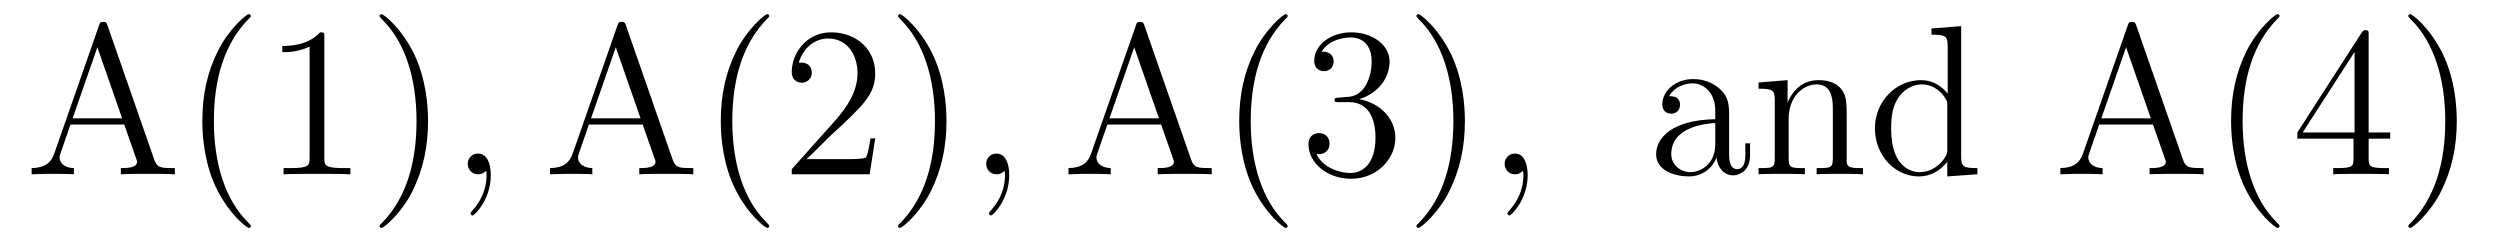 <?xml version='1.0' encoding='UTF-8'?>
<!-- This file was generated by dvisvgm 2.8.1 -->
<svg version='1.1' xmlns='http://www.w3.org/2000/svg' xmlns:xlink='http://www.w3.org/1999/xlink' width='140pt' height='14pt' viewBox='0 -14 140 14'>
<g id='page1'>
<g transform='matrix(1 0 0 -1 -127 650)'>
<path d='M133.026 662.56C132.978 662.703 132.954 662.775 132.787 662.775C132.62 662.775 132.596 662.739 132.536 662.548L130.038 655.4C129.87 654.909 129.536 654.599 128.771 654.587V654.24C129.5 654.264 129.524 654.264 129.918 654.264C130.253 654.264 130.827 654.264 131.138 654.24V654.587C130.635 654.599 130.337 654.85 130.337 655.184C130.337 655.256 130.337 655.28 130.396 655.435L130.946 657.025H133.959L134.616 655.148C134.676 655.005 134.676 654.981 134.676 654.945C134.676 654.587 134.066 654.587 133.767 654.587V654.24C134.042 654.264 134.987 654.264 135.322 654.264C135.656 654.264 136.517 654.264 136.792 654.24V654.587C136.015 654.587 135.8 654.587 135.632 655.077L133.026 662.56ZM132.453 661.353L133.839 657.372H131.066L132.453 661.353ZM141.045 651.335C141.045 651.371 141.045 651.395 140.842 651.598C139.647 652.806 138.977 654.778 138.977 657.217C138.977 659.536 139.539 661.532 140.926 662.943C141.045 663.05 141.045 663.074 141.045 663.11C141.045 663.182 140.985 663.206 140.937 663.206C140.782 663.206 139.802 662.345 139.216 661.173C138.606 659.966 138.331 658.687 138.331 657.217C138.331 656.152 138.499 654.73 139.12 653.451C139.826 652.017 140.806 651.239 140.937 651.239C140.985 651.239 141.045 651.263 141.045 651.335ZM145.163 661.902C145.163 662.178 145.163 662.189 144.924 662.189C144.637 661.867 144.039 661.424 142.808 661.424V661.078C143.083 661.078 143.68 661.078 144.338 661.388V655.16C144.338 654.73 144.302 654.587 143.25 654.587H142.88V654.24C143.202 654.264 144.362 654.264 144.756 654.264C145.151 654.264 146.298 654.264 146.621 654.24V654.587H146.25C145.199 654.587 145.163 654.73 145.163 655.16V661.902ZM150.971 657.217C150.971 658.125 150.851 659.607 150.182 660.994C149.477 662.428 148.496 663.206 148.365 663.206C148.317 663.206 148.257 663.182 148.257 663.11C148.257 663.074 148.257 663.05 148.46 662.847C149.656 661.64 150.325 659.667 150.325 657.228C150.325 654.909 149.763 652.913 148.377 651.502C148.257 651.395 148.257 651.371 148.257 651.335C148.257 651.263 148.317 651.239 148.365 651.239C148.52 651.239 149.5 652.1 150.086 653.272C150.696 654.491 150.971 655.782 150.971 657.217Z'/>
<path d='M154.485 654.192C154.485 654.886 154.258 655.4 153.768 655.4C153.385 655.4 153.194 655.089 153.194 654.826C153.194 654.563 153.373 654.24 153.78 654.24C153.935 654.24 154.066 654.288 154.174 654.395C154.198 654.419 154.21 654.419 154.222 654.419C154.246 654.419 154.246 654.252 154.246 654.192C154.246 653.798 154.174 653.021 153.481 652.244C153.349 652.1 153.349 652.076 153.349 652.053C153.349 651.993 153.409 651.933 153.469 651.933C153.564 651.933 154.485 652.818 154.485 654.192Z'/>
<path d='M162.058 662.56C162.011 662.703 161.987 662.775 161.819 662.775C161.652 662.775 161.628 662.739 161.568 662.548L159.07 655.4C158.903 654.909 158.568 654.599 157.803 654.587V654.24C158.532 654.264 158.556 654.264 158.95 654.264C159.285 654.264 159.859 654.264 160.17 654.24V654.587C159.668 654.599 159.369 654.85 159.369 655.184C159.369 655.256 159.369 655.28 159.428 655.435L159.978 657.025H162.991L163.648 655.148C163.708 655.005 163.708 654.981 163.708 654.945C163.708 654.587 163.098 654.587 162.8 654.587V654.24C163.074 654.264 164.019 654.264 164.354 654.264C164.688 654.264 165.549 654.264 165.824 654.24V654.587C165.047 654.587 164.832 654.587 164.664 655.077L162.058 662.56ZM161.485 661.353L162.871 657.372H160.098L161.485 661.353ZM170.077 651.335C170.077 651.371 170.077 651.395 169.874 651.598C168.679 652.806 168.009 654.778 168.009 657.217C168.009 659.536 168.571 661.532 169.958 662.943C170.077 663.05 170.077 663.074 170.077 663.11C170.077 663.182 170.017 663.206 169.97 663.206C169.814 663.206 168.834 662.345 168.248 661.173C167.639 659.966 167.364 658.687 167.364 657.217C167.364 656.152 167.531 654.73 168.152 653.451C168.858 652.017 169.838 651.239 169.97 651.239C170.017 651.239 170.077 651.263 170.077 651.335ZM176.012 656.248H175.749C175.713 656.045 175.617 655.387 175.498 655.196C175.414 655.089 174.733 655.089 174.374 655.089H172.163C172.485 655.364 173.214 656.129 173.526 656.416C175.342 658.089 176.012 658.711 176.012 659.894C176.012 661.269 174.924 662.189 173.537 662.189C172.151 662.189 171.338 661.006 171.338 659.978C171.338 659.368 171.864 659.368 171.9 659.368C172.151 659.368 172.461 659.547 172.461 659.93C172.461 660.265 172.234 660.492 171.9 660.492C171.792 660.492 171.768 660.492 171.732 660.48C171.96 661.293 172.605 661.843 173.382 661.843C174.398 661.843 175.02 660.994 175.02 659.894C175.02 658.878 174.434 657.993 173.753 657.228L171.338 654.527V654.24H175.701L176.012 656.248ZM180.003 657.217C180.003 658.125 179.883 659.607 179.214 660.994C178.509 662.428 177.528 663.206 177.397 663.206C177.349 663.206 177.289 663.182 177.289 663.11C177.289 663.074 177.289 663.05 177.493 662.847C178.688 661.64 179.358 659.667 179.358 657.228C179.358 654.909 178.796 652.913 177.409 651.502C177.289 651.395 177.289 651.371 177.289 651.335C177.289 651.263 177.349 651.239 177.397 651.239C177.552 651.239 178.533 652.1 179.118 653.272C179.728 654.491 180.003 655.782 180.003 657.217Z'/>
<path d='M183.517 654.192C183.517 654.886 183.29 655.4 182.8 655.4C182.417 655.4 182.226 655.089 182.226 654.826C182.226 654.563 182.406 654.24 182.812 654.24C182.967 654.24 183.099 654.288 183.206 654.395C183.23 654.419 183.242 654.419 183.254 654.419C183.278 654.419 183.278 654.252 183.278 654.192C183.278 653.798 183.206 653.021 182.513 652.244C182.381 652.1 182.381 652.076 182.381 652.053C182.381 651.993 182.441 651.933 182.501 651.933C182.597 651.933 183.517 652.818 183.517 654.192Z'/>
<path d='M191.091 662.56C191.043 662.703 191.019 662.775 190.852 662.775C190.684 662.775 190.66 662.739 190.601 662.548L188.102 655.4C187.935 654.909 187.6 654.599 186.835 654.587V654.24C187.564 654.264 187.588 654.264 187.983 654.264C188.317 654.264 188.891 654.264 189.202 654.24V654.587C188.7 654.599 188.401 654.85 188.401 655.184C188.401 655.256 188.401 655.28 188.461 655.435L189.011 657.025H192.023L192.68 655.148C192.74 655.005 192.74 654.981 192.74 654.945C192.74 654.587 192.131 654.587 191.832 654.587V654.24C192.107 654.264 193.051 654.264 193.386 654.264S194.581 654.264 194.856 654.24V654.587C194.08 654.587 193.864 654.587 193.697 655.077L191.091 662.56ZM190.517 661.353L191.903 657.372H189.13L190.517 661.353ZM199.109 651.335C199.109 651.371 199.109 651.395 198.906 651.598C197.711 652.806 197.041 654.778 197.041 657.217C197.041 659.536 197.603 661.532 198.99 662.943C199.109 663.05 199.109 663.074 199.109 663.11C199.109 663.182 199.05 663.206 199.002 663.206C198.846 663.206 197.866 662.345 197.28 661.173C196.67 659.966 196.396 658.687 196.396 657.217C196.396 656.152 196.564 654.73 197.185 653.451C197.89 652.017 198.87 651.239 199.002 651.239C199.05 651.239 199.109 651.263 199.109 651.335ZM201.984 658.532C201.78 658.52 201.733 658.507 201.733 658.4C201.733 658.281 201.793 658.281 202.008 658.281H202.558C203.574 658.281 204.028 657.444 204.028 656.296C204.028 654.73 203.215 654.312 202.63 654.312C202.056 654.312 201.076 654.587 200.729 655.376C201.112 655.316 201.457 655.531 201.457 655.961C201.457 656.308 201.206 656.547 200.872 656.547C200.585 656.547 200.274 656.38 200.274 655.926C200.274 654.862 201.338 653.989 202.666 653.989C204.088 653.989 205.14 655.077 205.14 656.284C205.14 657.384 204.256 658.245 203.107 658.448C204.148 658.747 204.817 659.619 204.817 660.552C204.817 661.496 203.837 662.189 202.678 662.189C201.481 662.189 200.597 661.46 200.597 660.588C200.597 660.109 200.968 660.014 201.148 660.014C201.398 660.014 201.685 660.193 201.685 660.552C201.685 660.934 201.398 661.102 201.136 661.102C201.064 661.102 201.04 661.102 201.004 661.09C201.457 661.902 202.582 661.902 202.642 661.902C203.035 661.902 203.813 661.723 203.813 660.552C203.813 660.325 203.777 659.655 203.43 659.141C203.071 658.615 202.666 658.579 202.343 658.567L201.984 658.532ZM209.035 657.217C209.035 658.125 208.915 659.607 208.247 660.994C207.541 662.428 206.561 663.206 206.429 663.206C206.381 663.206 206.322 663.182 206.322 663.11C206.322 663.074 206.322 663.05 206.525 662.847C207.72 661.64 208.39 659.667 208.39 657.228C208.39 654.909 207.828 652.913 206.441 651.502C206.322 651.395 206.322 651.371 206.322 651.335C206.322 651.263 206.381 651.239 206.429 651.239C206.585 651.239 207.565 652.1 208.151 653.272C208.76 654.491 209.035 655.782 209.035 657.217Z'/>
<path d='M212.549 654.192C212.549 654.886 212.322 655.4 211.832 655.4C211.45 655.4 211.259 655.089 211.259 654.826C211.259 654.563 211.438 654.24 211.844 654.24C211.999 654.24 212.131 654.288 212.238 654.395C212.262 654.419 212.274 654.419 212.286 654.419C212.31 654.419 212.31 654.252 212.31 654.192C212.31 653.798 212.238 653.021 211.546 652.244C211.414 652.1 211.414 652.076 211.414 652.053C211.414 651.993 211.474 651.933 211.534 651.933C211.628 651.933 212.549 652.818 212.549 654.192Z'/>
<path d='M223.831 657.432C223.831 658.077 223.831 658.555 223.306 659.022C222.887 659.404 222.348 659.572 221.822 659.572C220.842 659.572 220.09 658.926 220.09 658.149C220.09 657.802 220.316 657.635 220.591 657.635C220.878 657.635 221.081 657.838 221.081 658.125C221.081 658.615 220.651 658.615 220.472 658.615C220.746 659.117 221.321 659.332 221.798 659.332C222.348 659.332 223.054 658.878 223.054 657.802V657.324C220.651 657.288 219.743 656.284 219.743 655.364C219.743 654.419 220.842 654.12 221.572 654.12C222.361 654.12 222.899 654.599 223.126 655.173C223.174 654.611 223.544 654.18 224.058 654.18C224.309 654.18 225.002 654.348 225.002 655.304V655.973H224.74V655.304C224.74 654.622 224.453 654.527 224.285 654.527C223.831 654.527 223.831 655.16 223.831 655.34V657.432ZM223.054 655.926C223.054 654.754 222.181 654.36 221.668 654.36C221.081 654.36 220.591 654.79 220.591 655.364C220.591 656.942 222.624 657.085 223.054 657.109V655.926ZM230.416 657.145C230.416 658.257 230.416 658.591 230.141 658.974C229.794 659.44 229.232 659.512 228.826 659.512C227.666 659.512 227.213 658.52 227.117 658.281H227.105V659.512L225.479 659.38V659.033C226.292 659.033 226.387 658.95 226.387 658.364V655.125C226.387 654.587 226.256 654.587 225.479 654.587V654.24C225.79 654.264 226.435 654.264 226.77 654.264C227.117 654.264 227.762 654.264 228.073 654.24V654.587C227.308 654.587 227.165 654.587 227.165 655.125V657.348C227.165 658.603 227.989 659.273 228.731 659.273S229.639 658.663 229.639 657.934V655.125C229.639 654.587 229.507 654.587 228.731 654.587V654.24C229.042 654.264 229.687 654.264 230.022 654.264C230.369 654.264 231.013 654.264 231.325 654.24V654.587C230.726 654.587 230.428 654.587 230.416 654.945V657.145ZM235.163 662.405V662.058C235.975 662.058 236.071 661.974 236.071 661.388V658.747C235.82 659.093 235.306 659.512 234.577 659.512C233.19 659.512 231.995 658.34 231.995 656.81C231.995 655.292 233.13 654.12 234.445 654.12C235.354 654.12 235.88 654.718 236.047 654.945V654.12L237.733 654.24V654.587C236.92 654.587 236.825 654.67 236.825 655.256V662.536L235.163 662.405ZM236.047 655.639C236.047 655.423 236.047 655.387 235.88 655.125C235.592 654.706 235.103 654.36 234.505 654.36C234.194 654.36 232.903 654.479 232.903 656.798C232.903 657.659 233.047 658.137 233.31 658.532C233.549 658.902 234.028 659.273 234.625 659.273C235.366 659.273 235.784 658.735 235.904 658.543C236.047 658.34 236.047 658.316 236.047 658.101V655.639Z'/>
<path d='M246.635 662.56C246.587 662.703 246.563 662.775 246.396 662.775C246.228 662.775 246.204 662.739 246.145 662.548L243.647 655.4C243.479 654.909 243.144 654.599 242.38 654.587V654.24C243.108 654.264 243.132 654.264 243.527 654.264C243.862 654.264 244.435 654.264 244.746 654.24V654.587C244.244 654.599 243.946 654.85 243.946 655.184C243.946 655.256 243.946 655.28 244.004 655.435L244.555 657.025H247.567L248.225 655.148C248.285 655.005 248.285 654.981 248.285 654.945C248.285 654.587 247.675 654.587 247.376 654.587V654.24C247.651 654.264 248.596 654.264 248.93 654.264S250.126 654.264 250.4 654.24V654.587C249.623 654.587 249.408 654.587 249.241 655.077L246.635 662.56ZM246.061 661.353L247.447 657.372H244.674L246.061 661.353ZM254.653 651.335C254.653 651.371 254.653 651.395 254.45 651.598C253.255 652.806 252.586 654.778 252.586 657.217C252.586 659.536 253.147 661.532 254.534 662.943C254.653 663.05 254.653 663.074 254.653 663.11C254.653 663.182 254.594 663.206 254.546 663.206C254.39 663.206 253.41 662.345 252.824 661.173C252.215 659.966 251.94 658.687 251.94 657.217C251.94 656.152 252.107 654.73 252.728 653.451C253.434 652.017 254.414 651.239 254.546 651.239C254.594 651.239 254.653 651.263 254.653 651.335ZM259.644 662.022C259.644 662.249 259.644 662.309 259.476 662.309C259.381 662.309 259.345 662.309 259.249 662.166L255.652 656.583V656.236H258.796V655.148C258.796 654.706 258.772 654.587 257.898 654.587H257.659V654.24C257.934 654.264 258.878 654.264 259.213 654.264S260.504 654.264 260.779 654.24V654.587H260.54C259.68 654.587 259.644 654.706 259.644 655.148V656.236H260.851V656.583H259.644V662.022ZM258.856 661.09V656.583H255.95L258.856 661.09ZM264.58 657.217C264.58 658.125 264.46 659.607 263.79 660.994C263.086 662.428 262.105 663.206 261.973 663.206C261.925 663.206 261.866 663.182 261.866 663.11C261.866 663.074 261.866 663.05 262.069 662.847C263.264 661.64 263.934 659.667 263.934 657.228C263.934 654.909 263.372 652.913 261.985 651.502C261.866 651.395 261.866 651.371 261.866 651.335C261.866 651.263 261.925 651.239 261.973 651.239C262.129 651.239 263.108 652.1 263.695 653.272C264.305 654.491 264.58 655.782 264.58 657.217Z'/>
</g>
</g>
</svg>